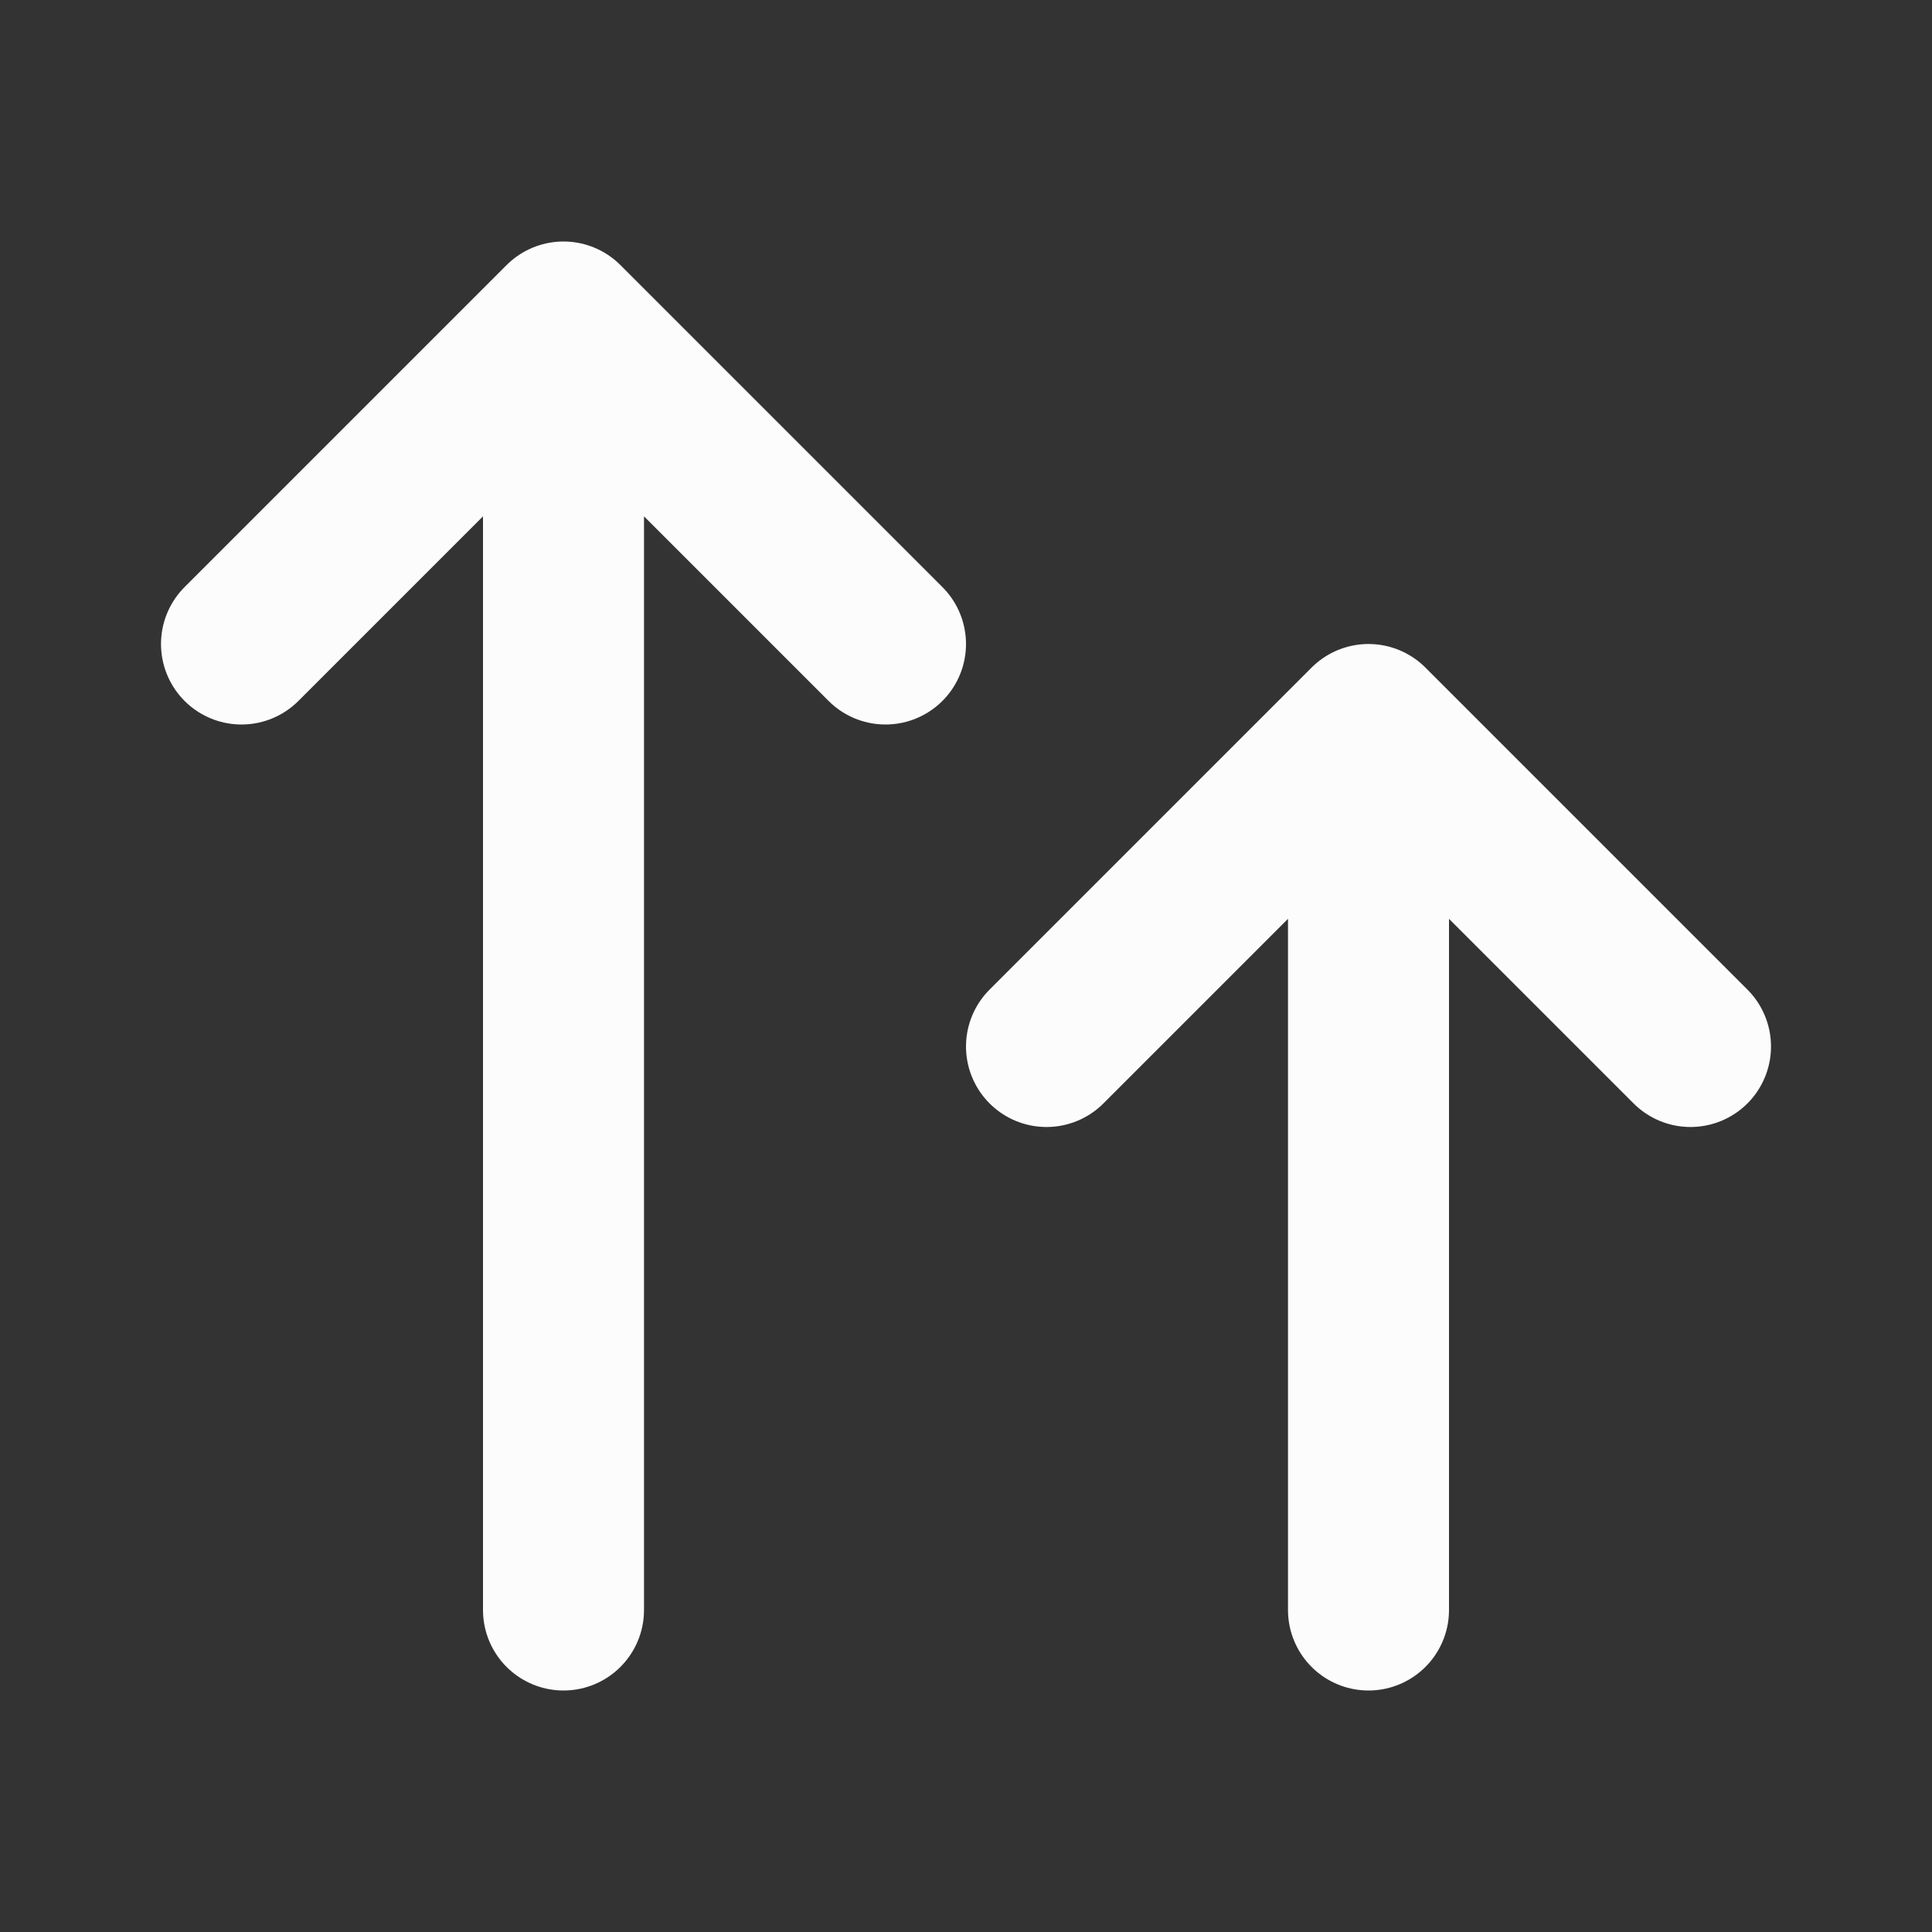 <svg width="24" height="24" viewBox="0 0 24 24" fill="none" xmlns="http://www.w3.org/2000/svg">
<rect x="0" y="0" width="24" height="24" fill="#333333" stroke="none"/>
<g id="Icon">
<path id="Icon_2" d="M7 20V4M7 4L3 8M7 4L11 8M17 20V9M17 9L13 13M17 9L21 13" stroke="#FCFCFC" stroke-width="2" stroke-linecap="round" stroke-linejoin="round"/>
</g>
</svg>
